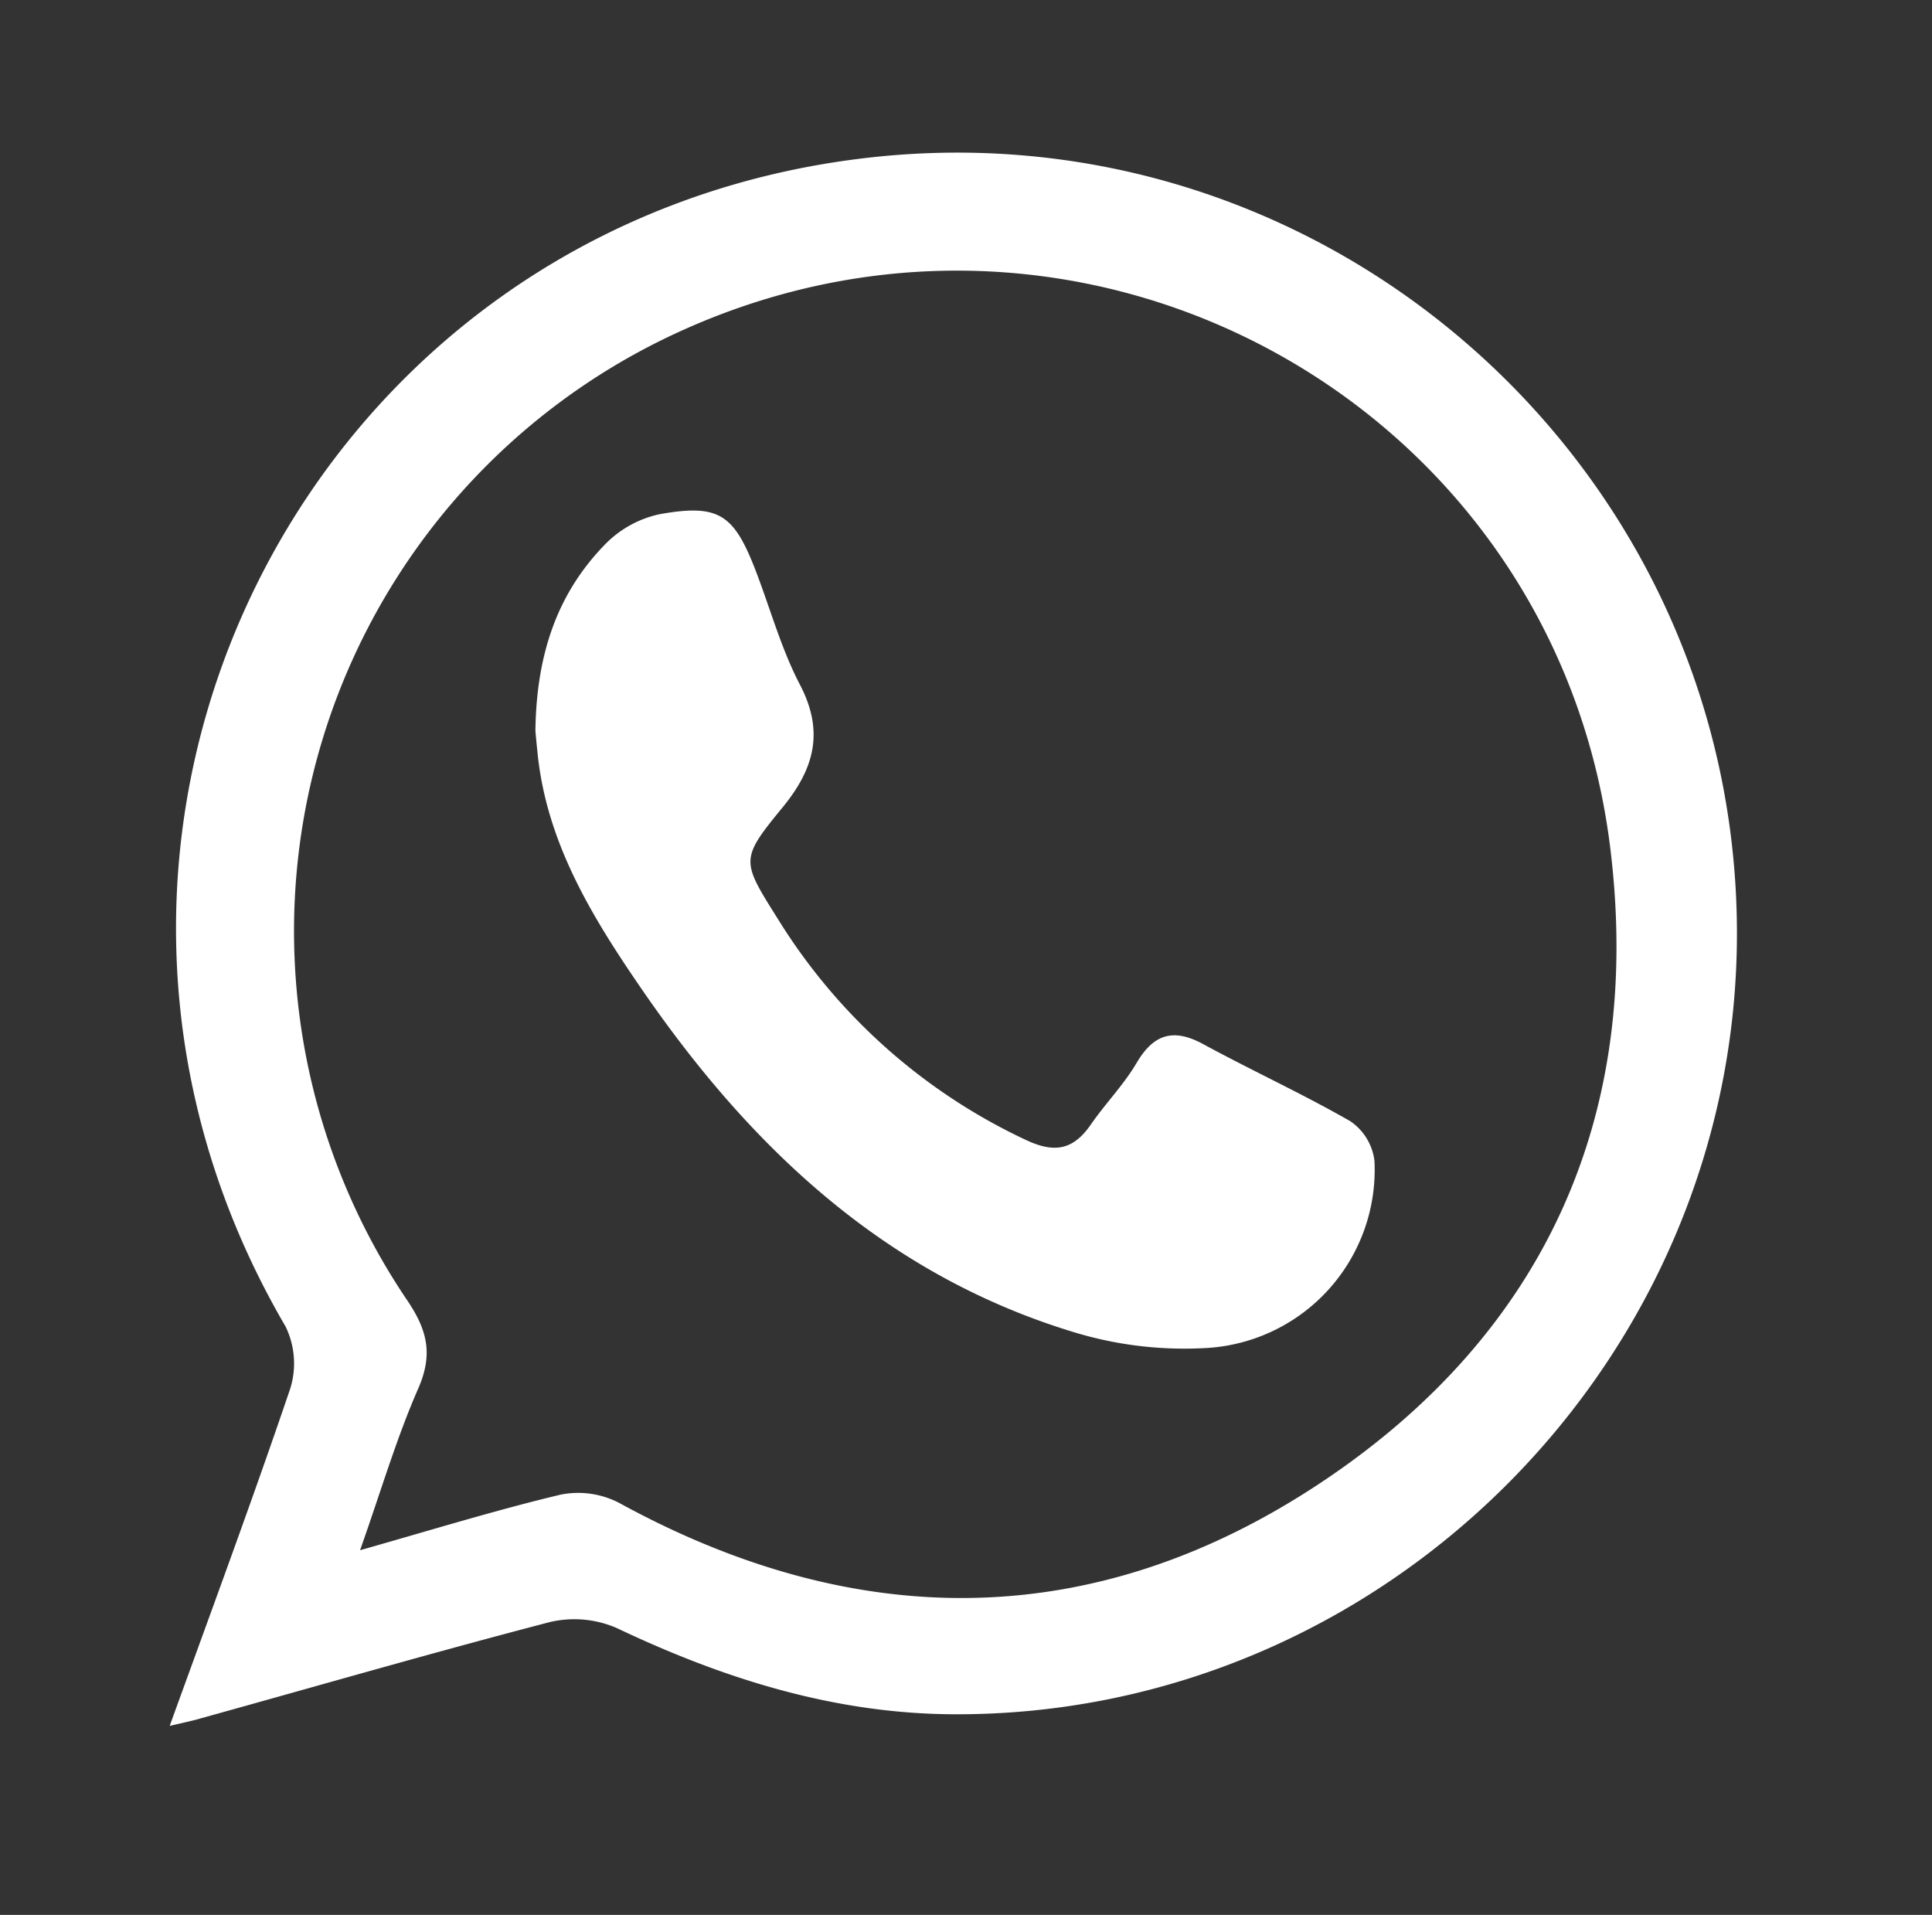 <svg id="Capa_1" data-name="Capa 1" xmlns="http://www.w3.org/2000/svg" viewBox="0 0 226 224"><rect x="0" y="0" width="226" height="224" fill="#333333" stroke="none"/><defs><style>.cls-1{fill:#fff;}</style></defs><path class="cls-1" d="M19.85,201.89c5-13.81,9.73-26.57,14.1-39.45a9.88,9.88,0,0,0-.54-7.26C-.26,97.6,35.79,25.63,102,18.4c53.65-5.86,100.83,36.21,101.18,90.22.32,50.41-41.3,92.18-91.72,91.91-13.89-.08-26.82-4.15-39.3-10.08a12.46,12.46,0,0,0-7.86-.7C50.68,193.3,37.11,197.23,23.51,201,22.61,201.27,21.69,201.46,19.85,201.89Zm22.27-20.55c8.47-2.4,15.91-4.7,23.46-6.5a10.41,10.41,0,0,1,6.8.94c27.9,15.3,55.79,15.18,82.17-2.37,26.2-17.43,37.72-43,33.79-74.4-6.46-51.56-60.8-81.7-108.25-60.49A77.07,77.07,0,0,0,47.65,152.13c2.43,3.6,3,6.42,1.22,10.42C46.36,168.3,44.58,174.38,42.12,181.34Z"/><path class="cls-1" d="M62.63,85.48c.12-9,2.59-16.14,8.21-21.86a12.57,12.57,0,0,1,6.32-3.47c6.94-1.24,8.69,0,11.24,6.61,1.73,4.5,3,9.2,5.24,13.46,2.78,5.42,1.58,9.69-2,14.11-5.1,6.21-4.95,6.31-.65,13.16a68,68,0,0,0,29,25.85c3.38,1.6,5.56,1.17,7.61-1.79,1.7-2.46,3.84-4.64,5.35-7.2,2-3.41,4.32-4.1,7.8-2.21,5.69,3.09,11.59,5.8,17.18,9a6.56,6.56,0,0,1,2.85,4.64,20.88,20.88,0,0,1-19.4,21.89,44.34,44.34,0,0,1-15.61-1.79c-22.25-6.71-38.09-21.73-50.91-40.47-5.77-8.42-11-17.06-12-27.53C62.74,86.76,62.64,85.6,62.63,85.48Z"/></svg>